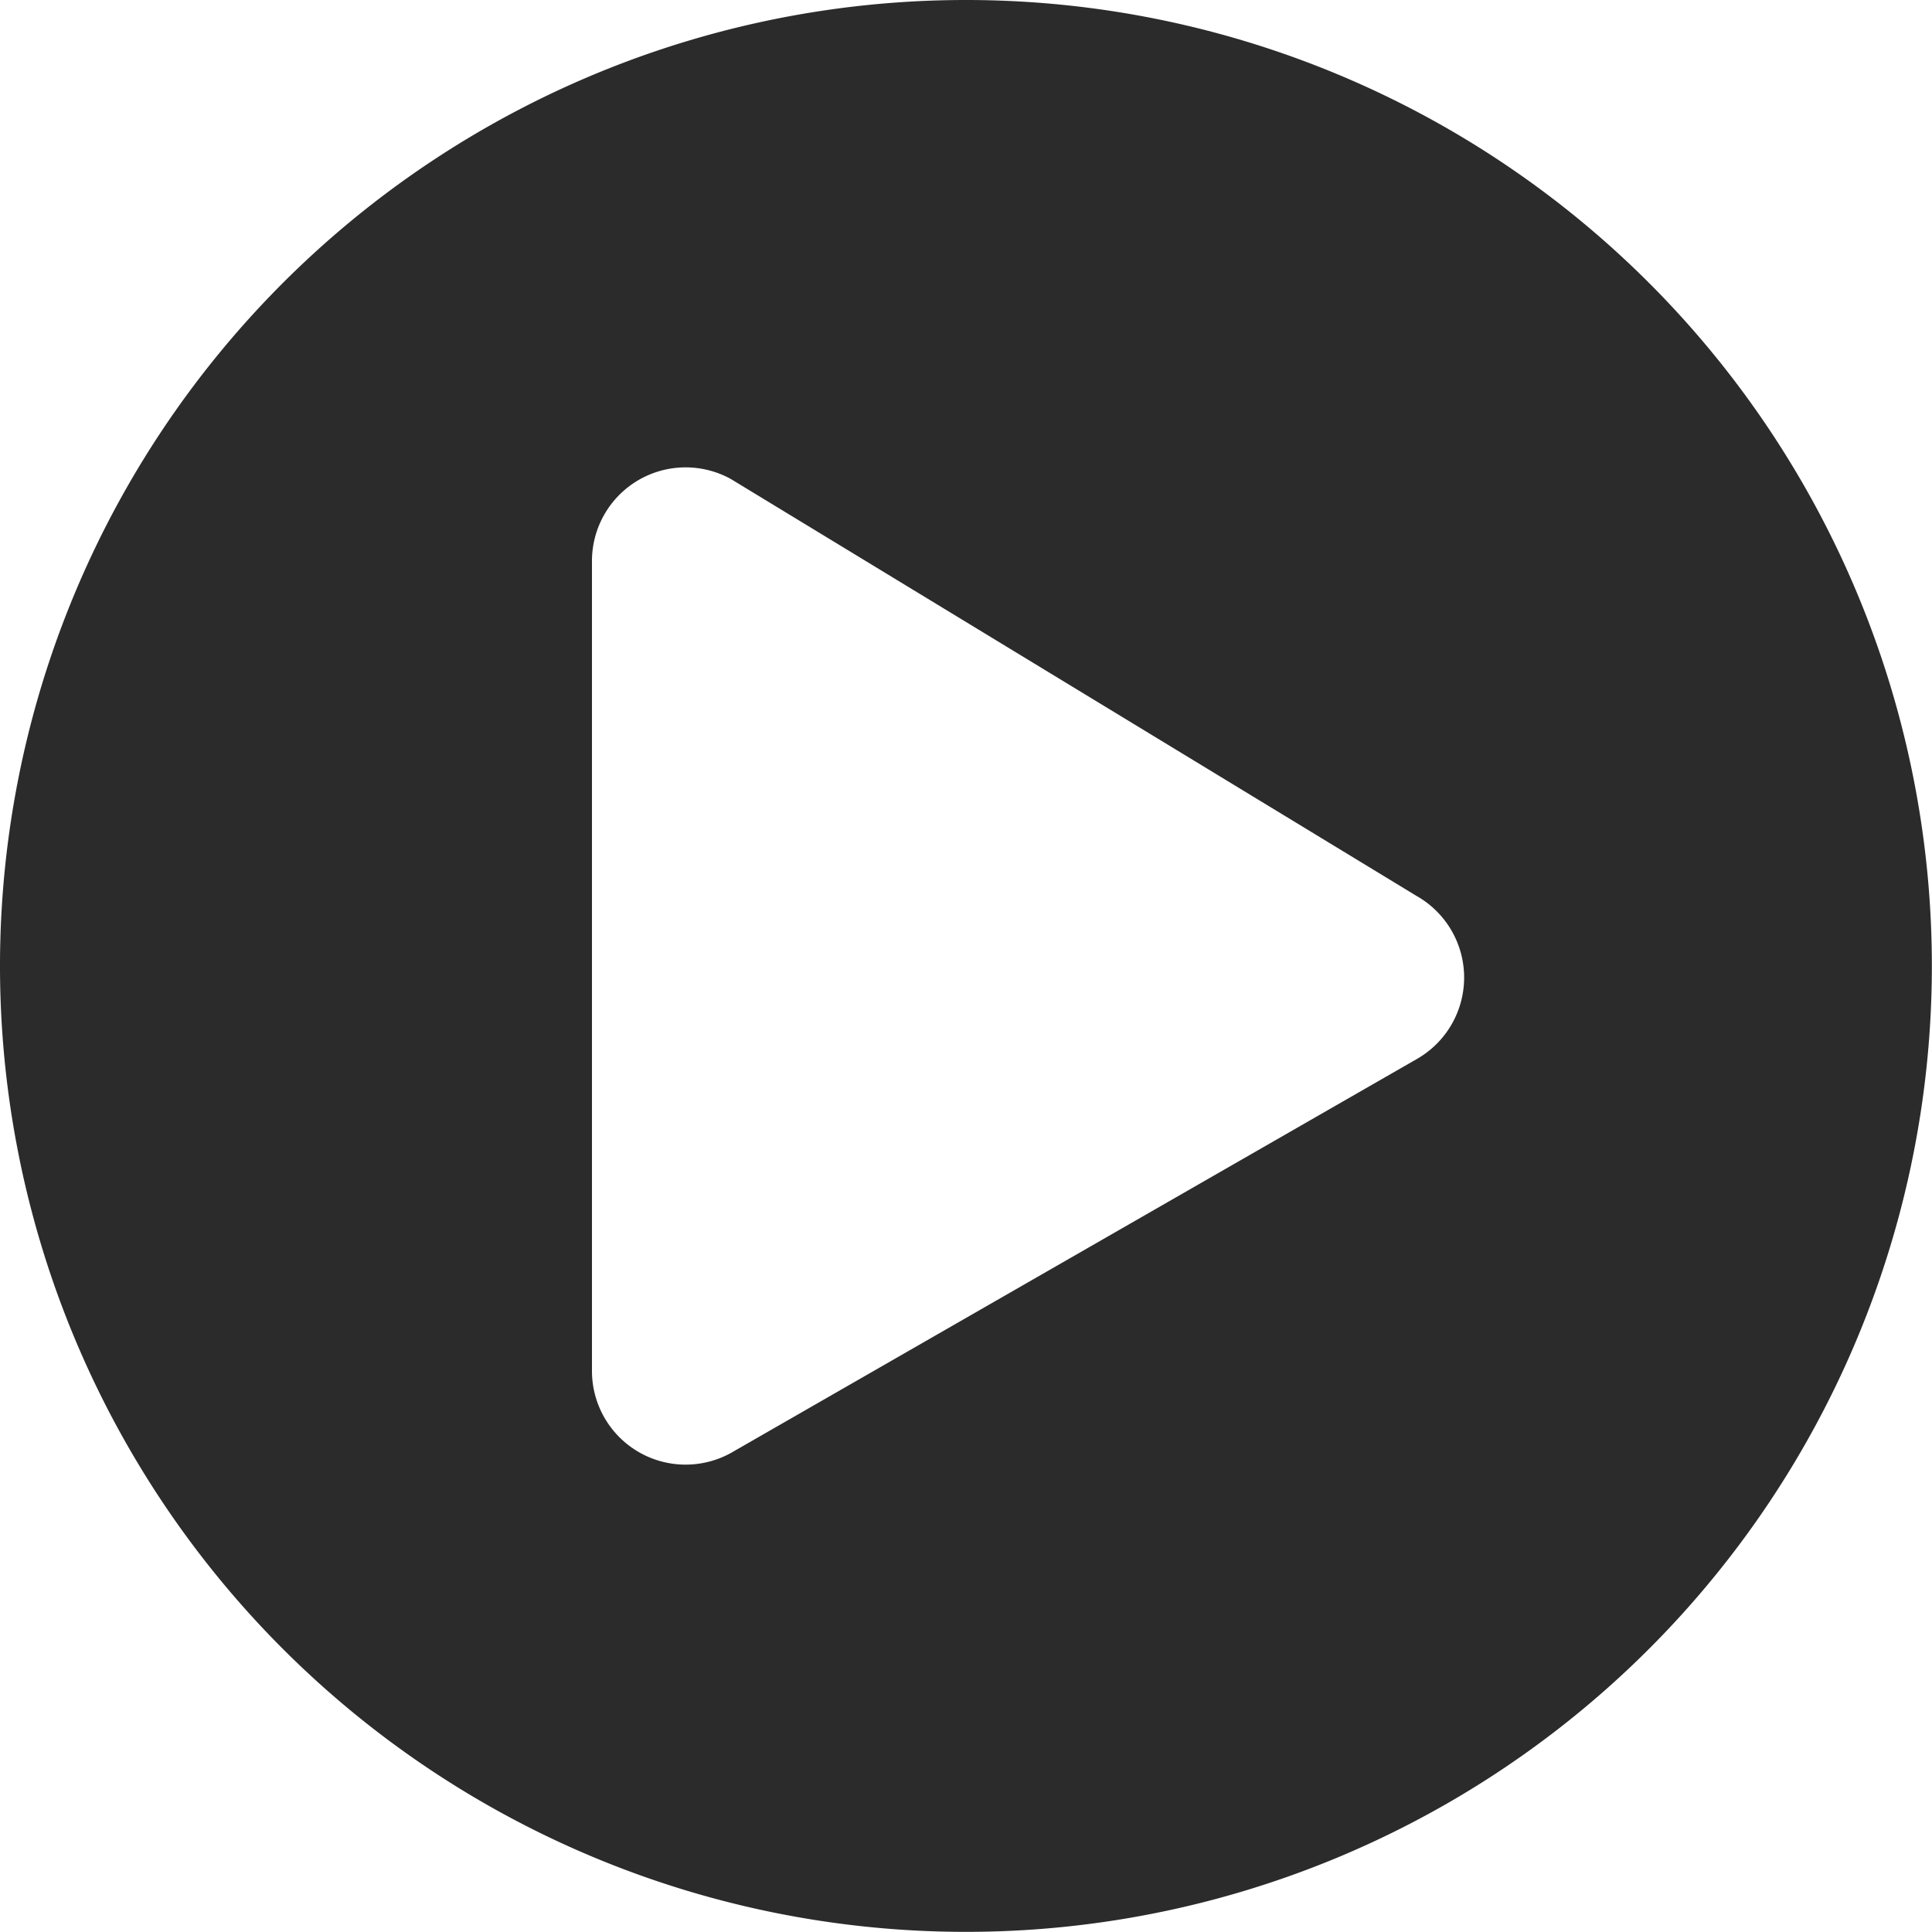 <svg xmlns="http://www.w3.org/2000/svg" width="14.295" height="14.295" viewBox="0 0 14.295 14.295"><defs><style>.a{fill:#2b2b2b;}</style></defs><path class="a" d="M7.71.563A7.147,7.147,0,1,0,14.857,7.71,7.146,7.146,0,0,0,7.71.563ZM11.044,8.4,5.972,11.313a.693.693,0,0,1-1.029-.605V4.713a.693.693,0,0,1,1.029-.605l5.072,3.084A.694.694,0,0,1,11.044,8.4Z" transform="translate(-0.563 -0.563)"/></svg>